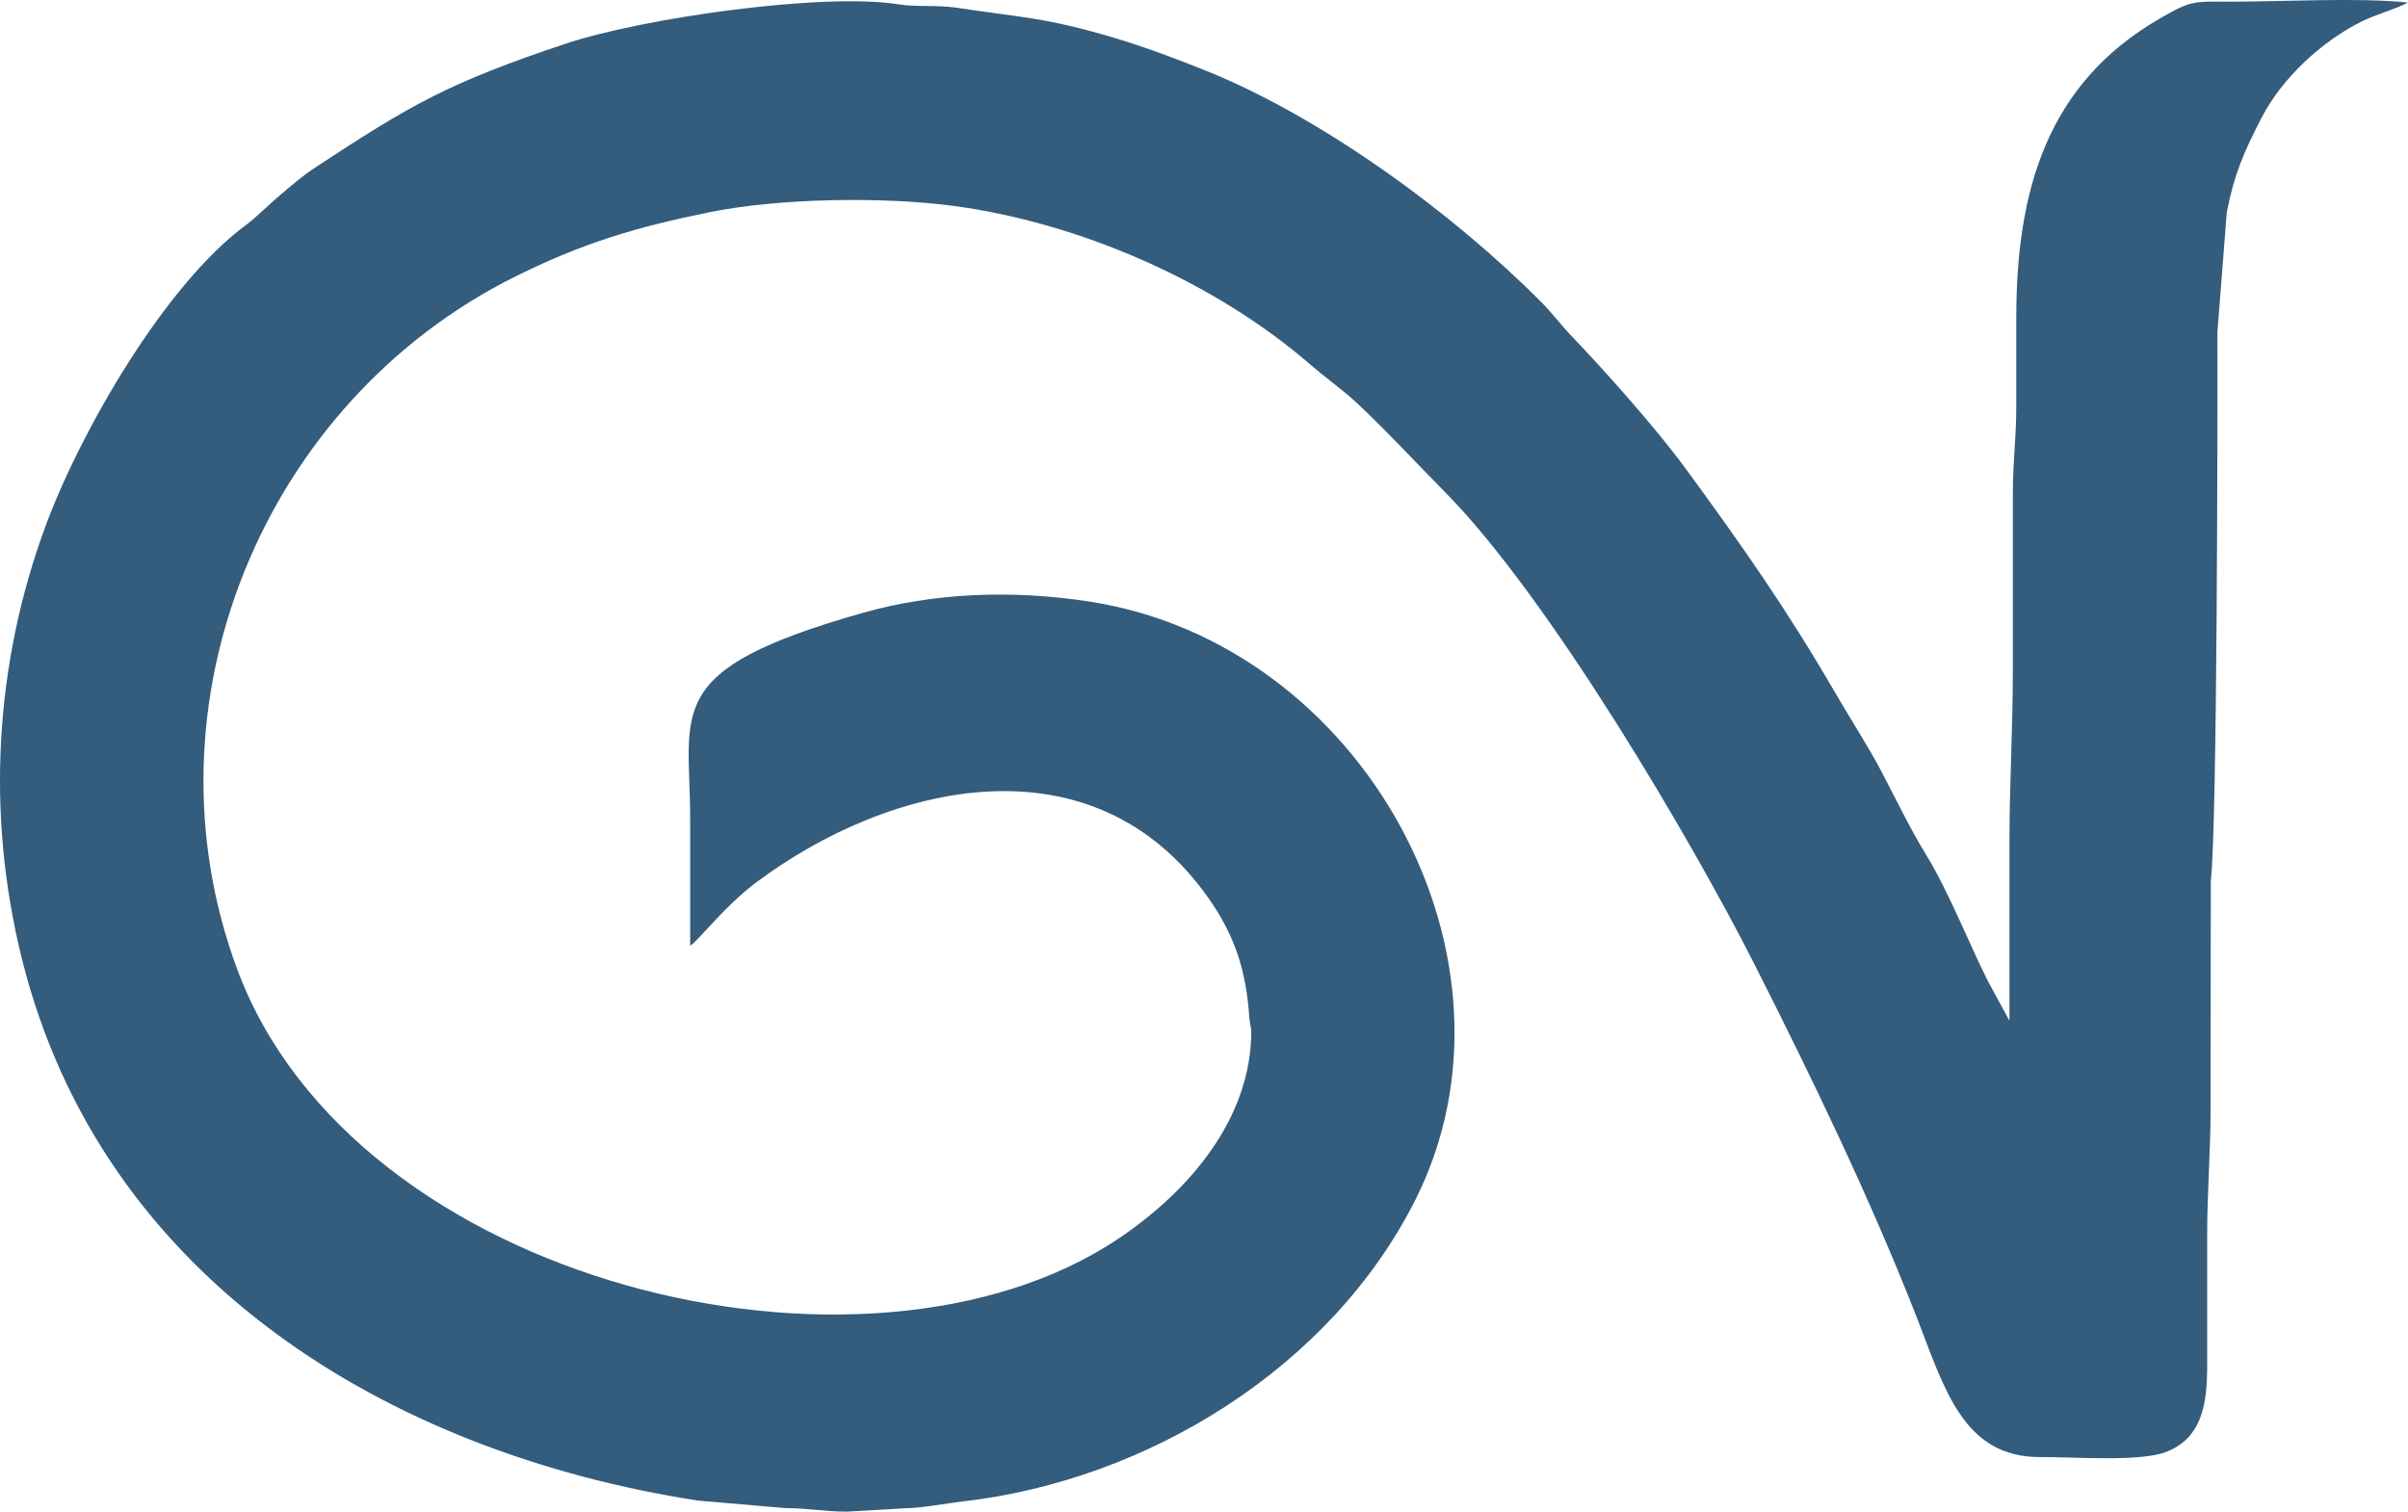 <svg xmlns:xlink="http://www.w3.org/1999/xlink" viewBox="0 0 7725.76 4850.68" style="shape-rendering:geometricPrecision; text-rendering:geometricPrecision; image-rendering:optimizeQuality; fill-rule:evenodd; clip-rule:evenodd" version="1.1" height="156.46mm" width="249.197mm" xml:space="preserve" xmlns="http://www.w3.org/2000/svg">
 <defs>
  <style type="text/css">
   
    .fil0 {fill:#335C7D}
   
  </style>
 </defs>
 <g id="Capa_x0020_1">
  <path d="M2214.44 3034.9c29.31,-19.4 108.47,-125.93 212.09,-203.51 427.75,-320.25 1081.17,-474.25 1450.51,50.21 88.1,125.1 121.43,238.9 131.22,383.27 1.42,20.99 6.36,33.68 6.36,43.45 0.17,284.09 -203.69,518.36 -430.85,669.37 -805.55,535.52 -2446.14,146.43 -2822.73,-867.47 -316.31,-851.63 83.96,-1820.55 891.88,-2222.7 215.68,-107.36 387.47,-158.74 624.49,-206.72 226.21,-45.79 559.33,-49.64 780.23,-20.29 400.01,53.14 836.07,239.55 1150.04,512.39 37.11,32.25 77.39,61.51 114.82,92.98 78.9,66.34 240.88,239.97 311.9,311.51 335.11,337.56 797.26,1127.3 992.24,1512.34 188.65,372.55 377.66,763.96 526.6,1146.76 85.13,218.8 146.44,440.24 392.21,439 106,-0.54 315.38,15.76 400.53,-15.14 122.84,-44.56 135.61,-163.05 135.41,-280.2 -0.23,-138.53 0,-277.08 0,-415.61 0,-141.99 10.94,-265.38 10.94,-404.67l0.69 -732.09c20.81,-177.19 22.04,-1497.52 21.17,-1761.56l30.18 -385.43c24.61,-124.55 54.25,-191.74 112,-303.61 65.44,-126.75 191.17,-242.56 316.97,-306.44 48.27,-24.51 115.08,-42.02 152.39,-62.6 -160.49,-16.57 -398.69,-2.77 -567.79,-2.81 -121.54,-0.03 -125.29,-5.56 -229.56,54.8 -362.45,209.83 -459.47,553.73 -459.47,962.34 0,94.79 -0.07,189.58 0,284.36 0.07,96.49 -10.94,173.92 -10.94,273.42 0,189.57 0,379.15 0,568.72 0,189.26 -10.93,365.52 -10.93,557.79 0,189.57 0,379.15 0,568.73l-69.29 -127.58c-59.46,-117.99 -126.57,-288.71 -197.51,-404.03 -49.78,-80.93 -96.27,-176.94 -141.35,-263.32 -45.38,-86.96 -100.06,-169.75 -149.5,-255.17 -153.42,-265.11 -301.07,-475.96 -481.3,-721.77 -94.79,-129.28 -257.53,-312.25 -369.41,-428.99 -32.43,-33.83 -56.65,-67.89 -92.67,-104.2 -283.42,-285.72 -702.5,-592.19 -1073.47,-742.08 -95.31,-38.51 -199.21,-77.43 -297.75,-106.92 -222.96,-66.73 -307.21,-66.18 -505.05,-96.49 -64.29,-9.85 -127.72,-1.61 -185.96,-10.91 -243.72,-38.91 -823.35,44.07 -1069.99,126.56 -372.44,124.56 -493.11,193.23 -804.6,398.47 -39.75,26.19 -74.06,56.6 -110.15,86.72 -35.8,29.89 -78.75,73.48 -110.75,97.05 -258.47,190.38 -529.43,659.84 -642.28,965.46 -161.08,436.25 -193.01,918.4 -75.25,1390.31 256.34,1027.32 1177.29,1582.97 2167.95,1736.56l282.03 24.21c68.49,-0.44 120.69,11.28 197,11.25l186.09 -10.78c54.13,-0.64 131.89,-15.81 185.81,-21.99 591.46,-67.84 1178.65,-427.39 1450.71,-966.37 388.68,-770 -165.1,-1786.29 -1046.3,-1921.28 -248.41,-38.05 -498.57,-28.27 -728.48,37.13 -646.02,183.79 -551.16,310.86 -551.16,662.84 0,134.89 0,269.78 0,404.67z" class="fil0"></path>
 </g>
</svg>
